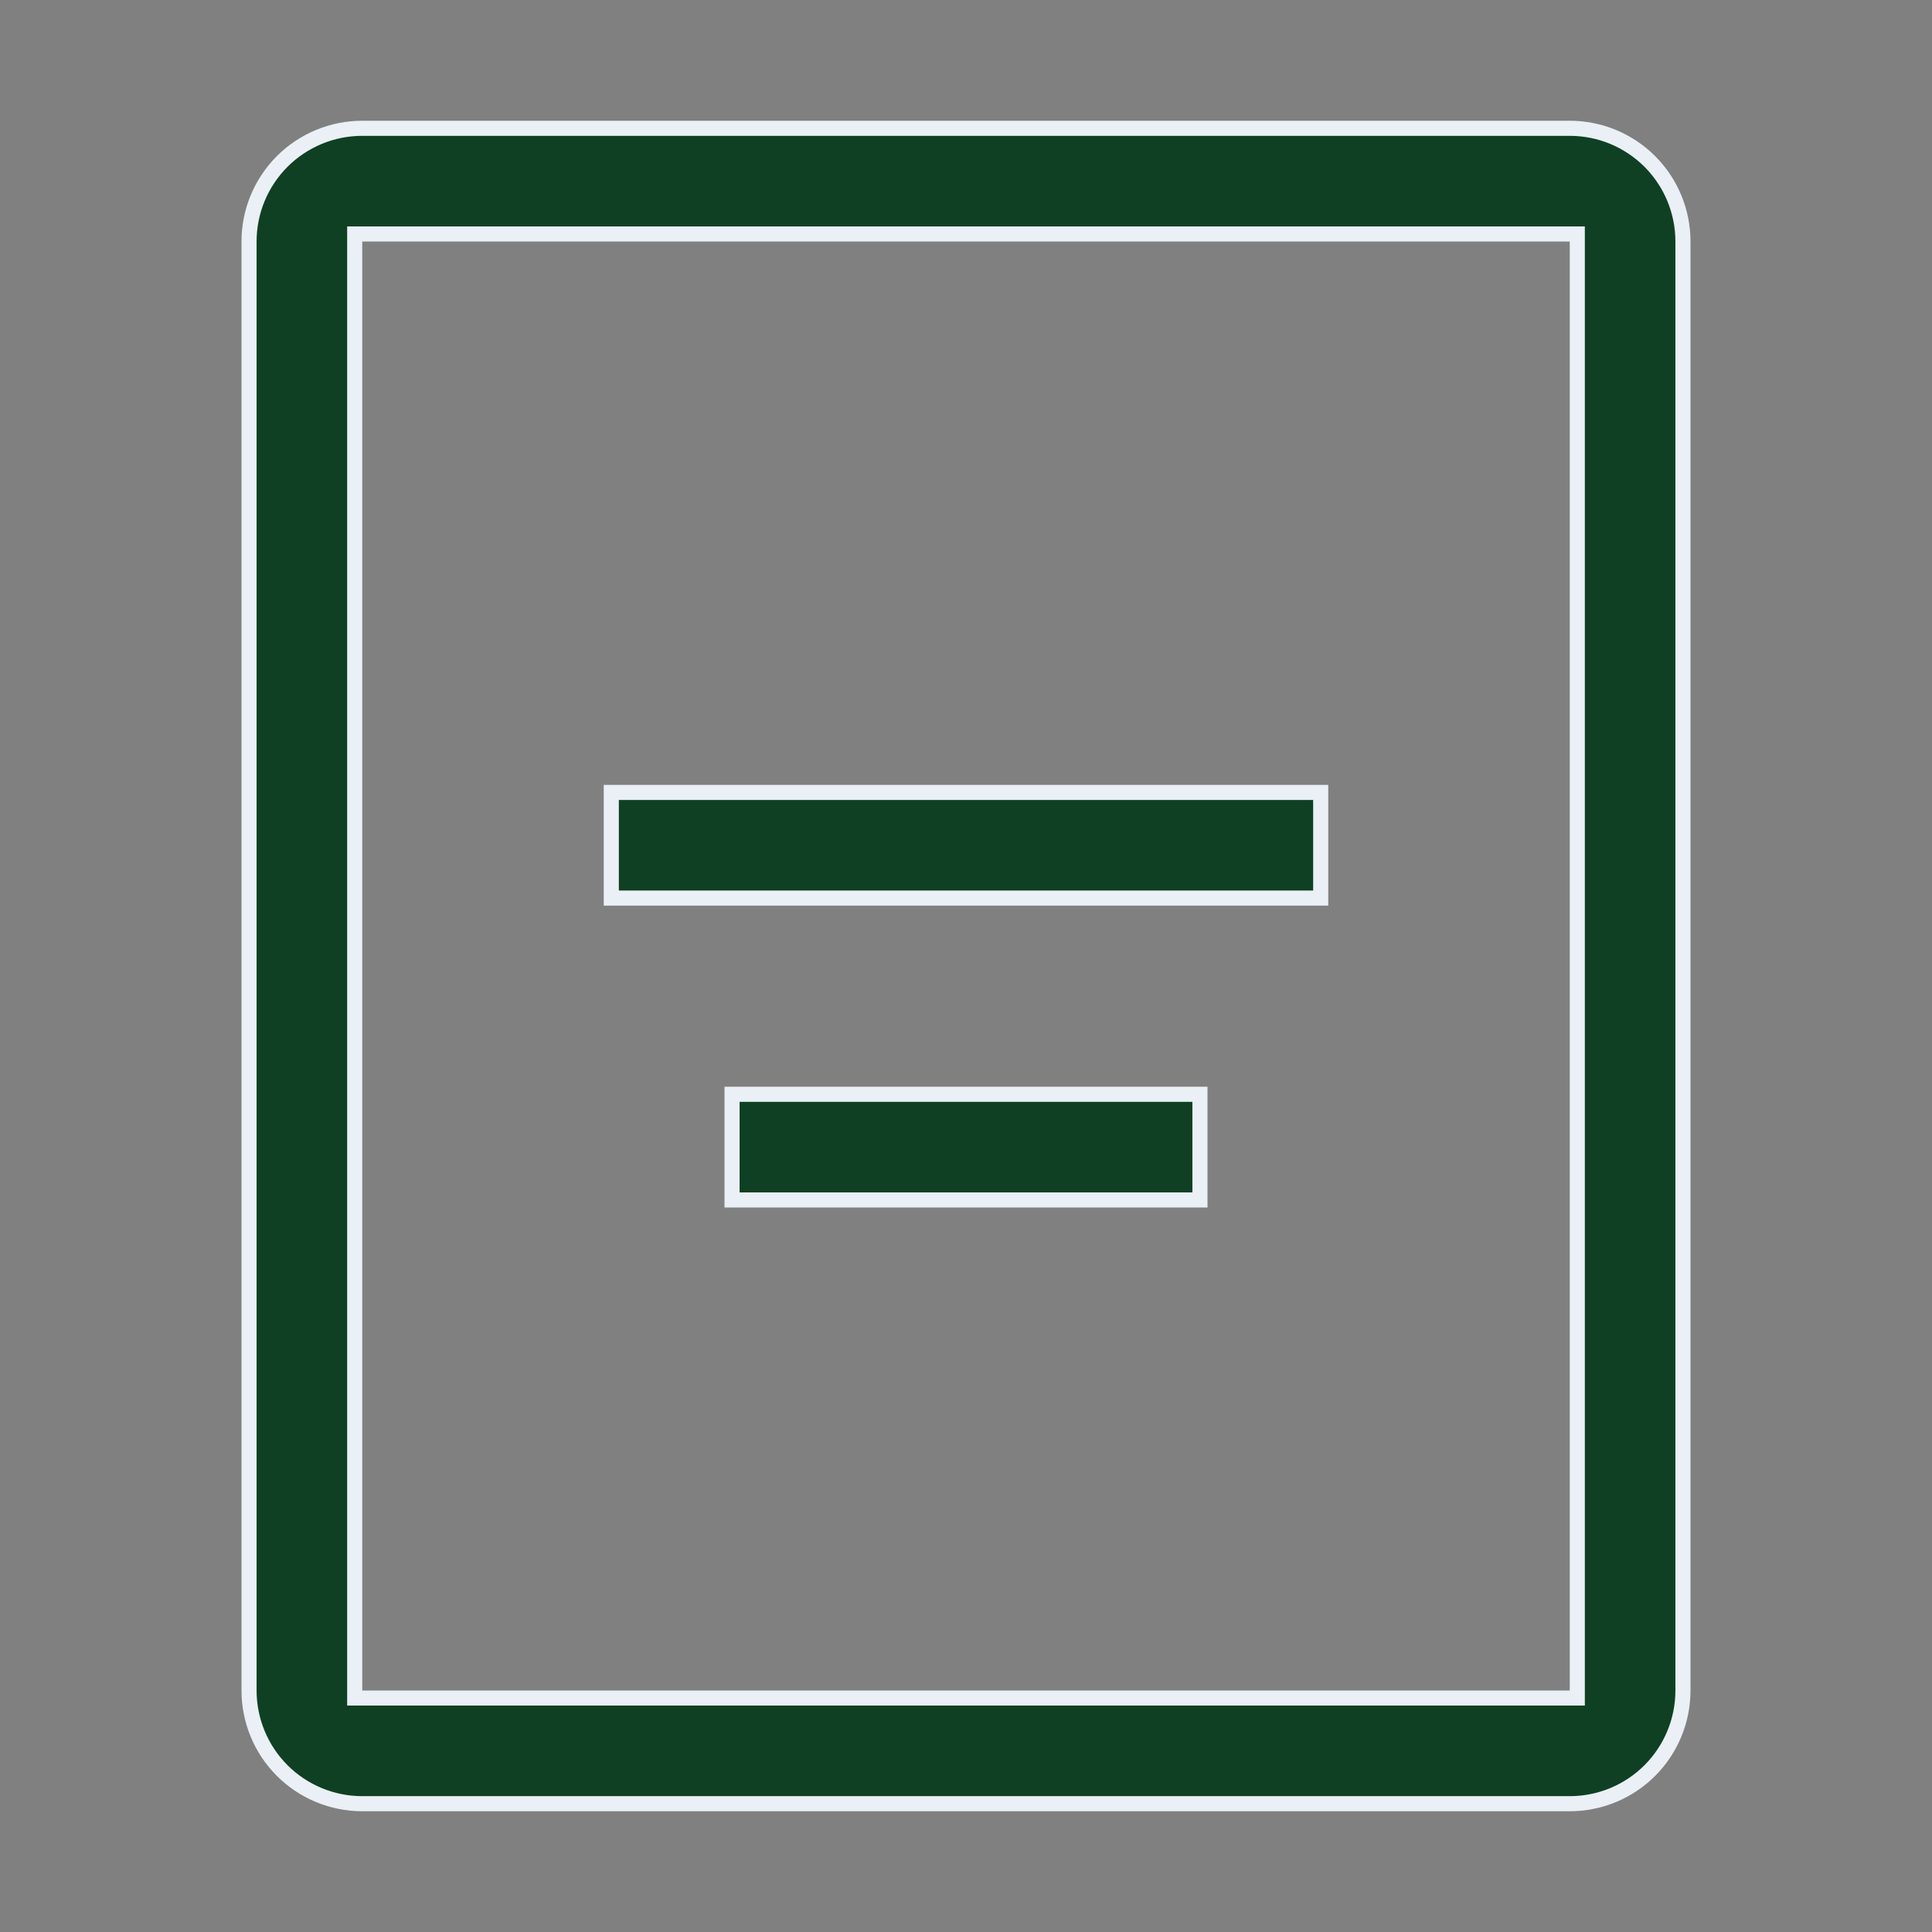 <svg width="64" height="64" viewBox="0 0 64 64" fill="none" xmlns="http://www.w3.org/2000/svg">
<rect x="0" y="0" width="64" height="64" fill="#808080" stroke="none"/>
<path d="M12 7.75H11.75V8V56V56.25H12H52H52.25V56V8V7.75H52H12ZM52 59.75H12C11.005 59.75 10.052 59.355 9.348 58.652C8.645 57.948 8.25 56.995 8.25 56V8C8.25 7.005 8.645 6.052 9.348 5.348C10.052 4.645 11.005 4.25 12 4.25H52C52.995 4.25 53.948 4.645 54.652 5.348C55.355 6.052 55.75 7.005 55.75 8V56C55.75 56.995 55.355 57.948 54.652 58.652C53.948 59.355 52.995 59.75 52 59.75Z" fill="#0F4023" stroke="#EAF0F6" stroke-width="0.5"/>
<path d="M43.75 29.75H20.25V26.25H43.75V29.75ZM39.75 39.75H24.25V36.25H39.75V39.75Z" fill="#0F4023" stroke="#EAF0F6" stroke-width="0.5"/>
</svg>
